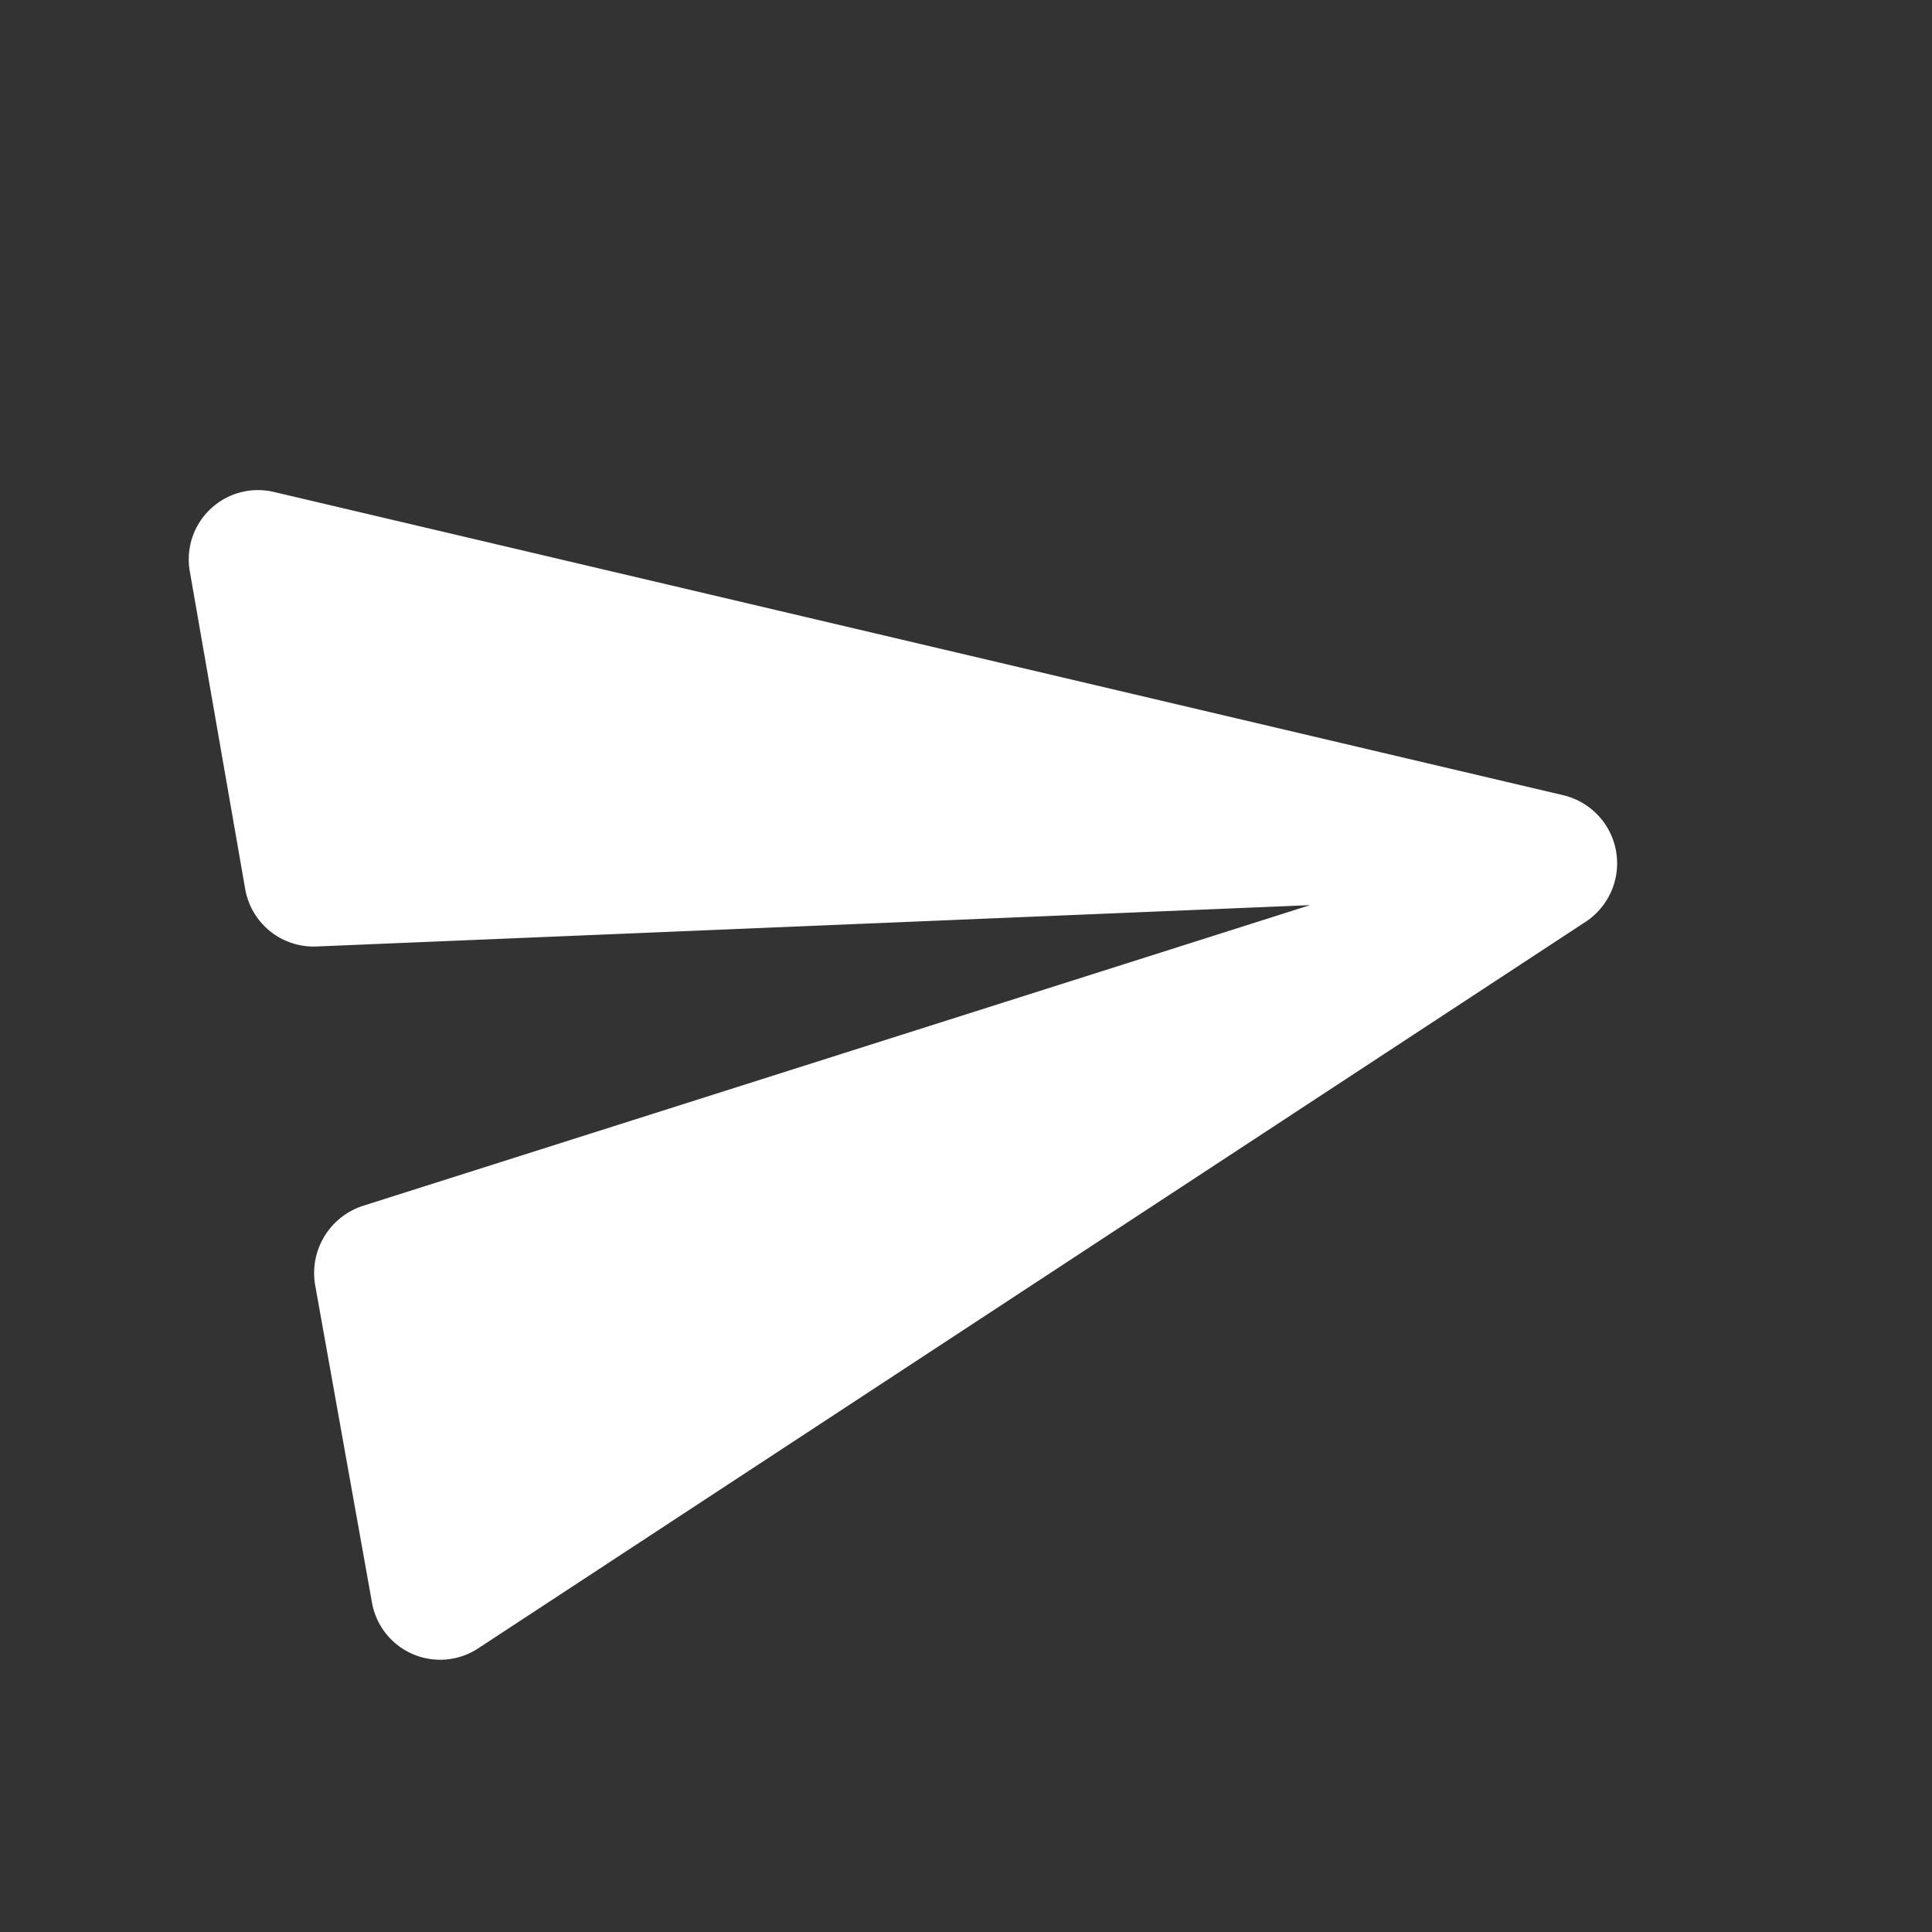 <svg xmlns="http://www.w3.org/2000/svg" width="34.754" height="34.754" viewBox="0 0 34.754 34.754">
  <rect x="0" y="0" width="34.754" height="34.754" fill="#333333" stroke="none"/>
  <g id="newsletter-icon" transform="matrix(0.985, -0.174, 0.174, 0.985, 0, 5.209)">
    <path id="Pfad_52" data-name="Pfad 52" d="M0,0H30V30H0Z" fill="none"/>
    <path id="Pfad_53" data-name="Pfad 53" d="M1.755,21.222l21.88-9.4a1.259,1.259,0,0,0,0-2.313L1.755.107A1.245,1.245,0,0,0,.013,1.25L0,7.045A1.249,1.249,0,0,0,1.091,8.289l17.717,2.375L1.091,13.027A1.271,1.271,0,0,0,0,14.284l.013,5.794A1.245,1.245,0,0,0,1.755,21.222Z" transform="translate(2.467 4.336)" fill="#fff"/>
  </g>
</svg>

